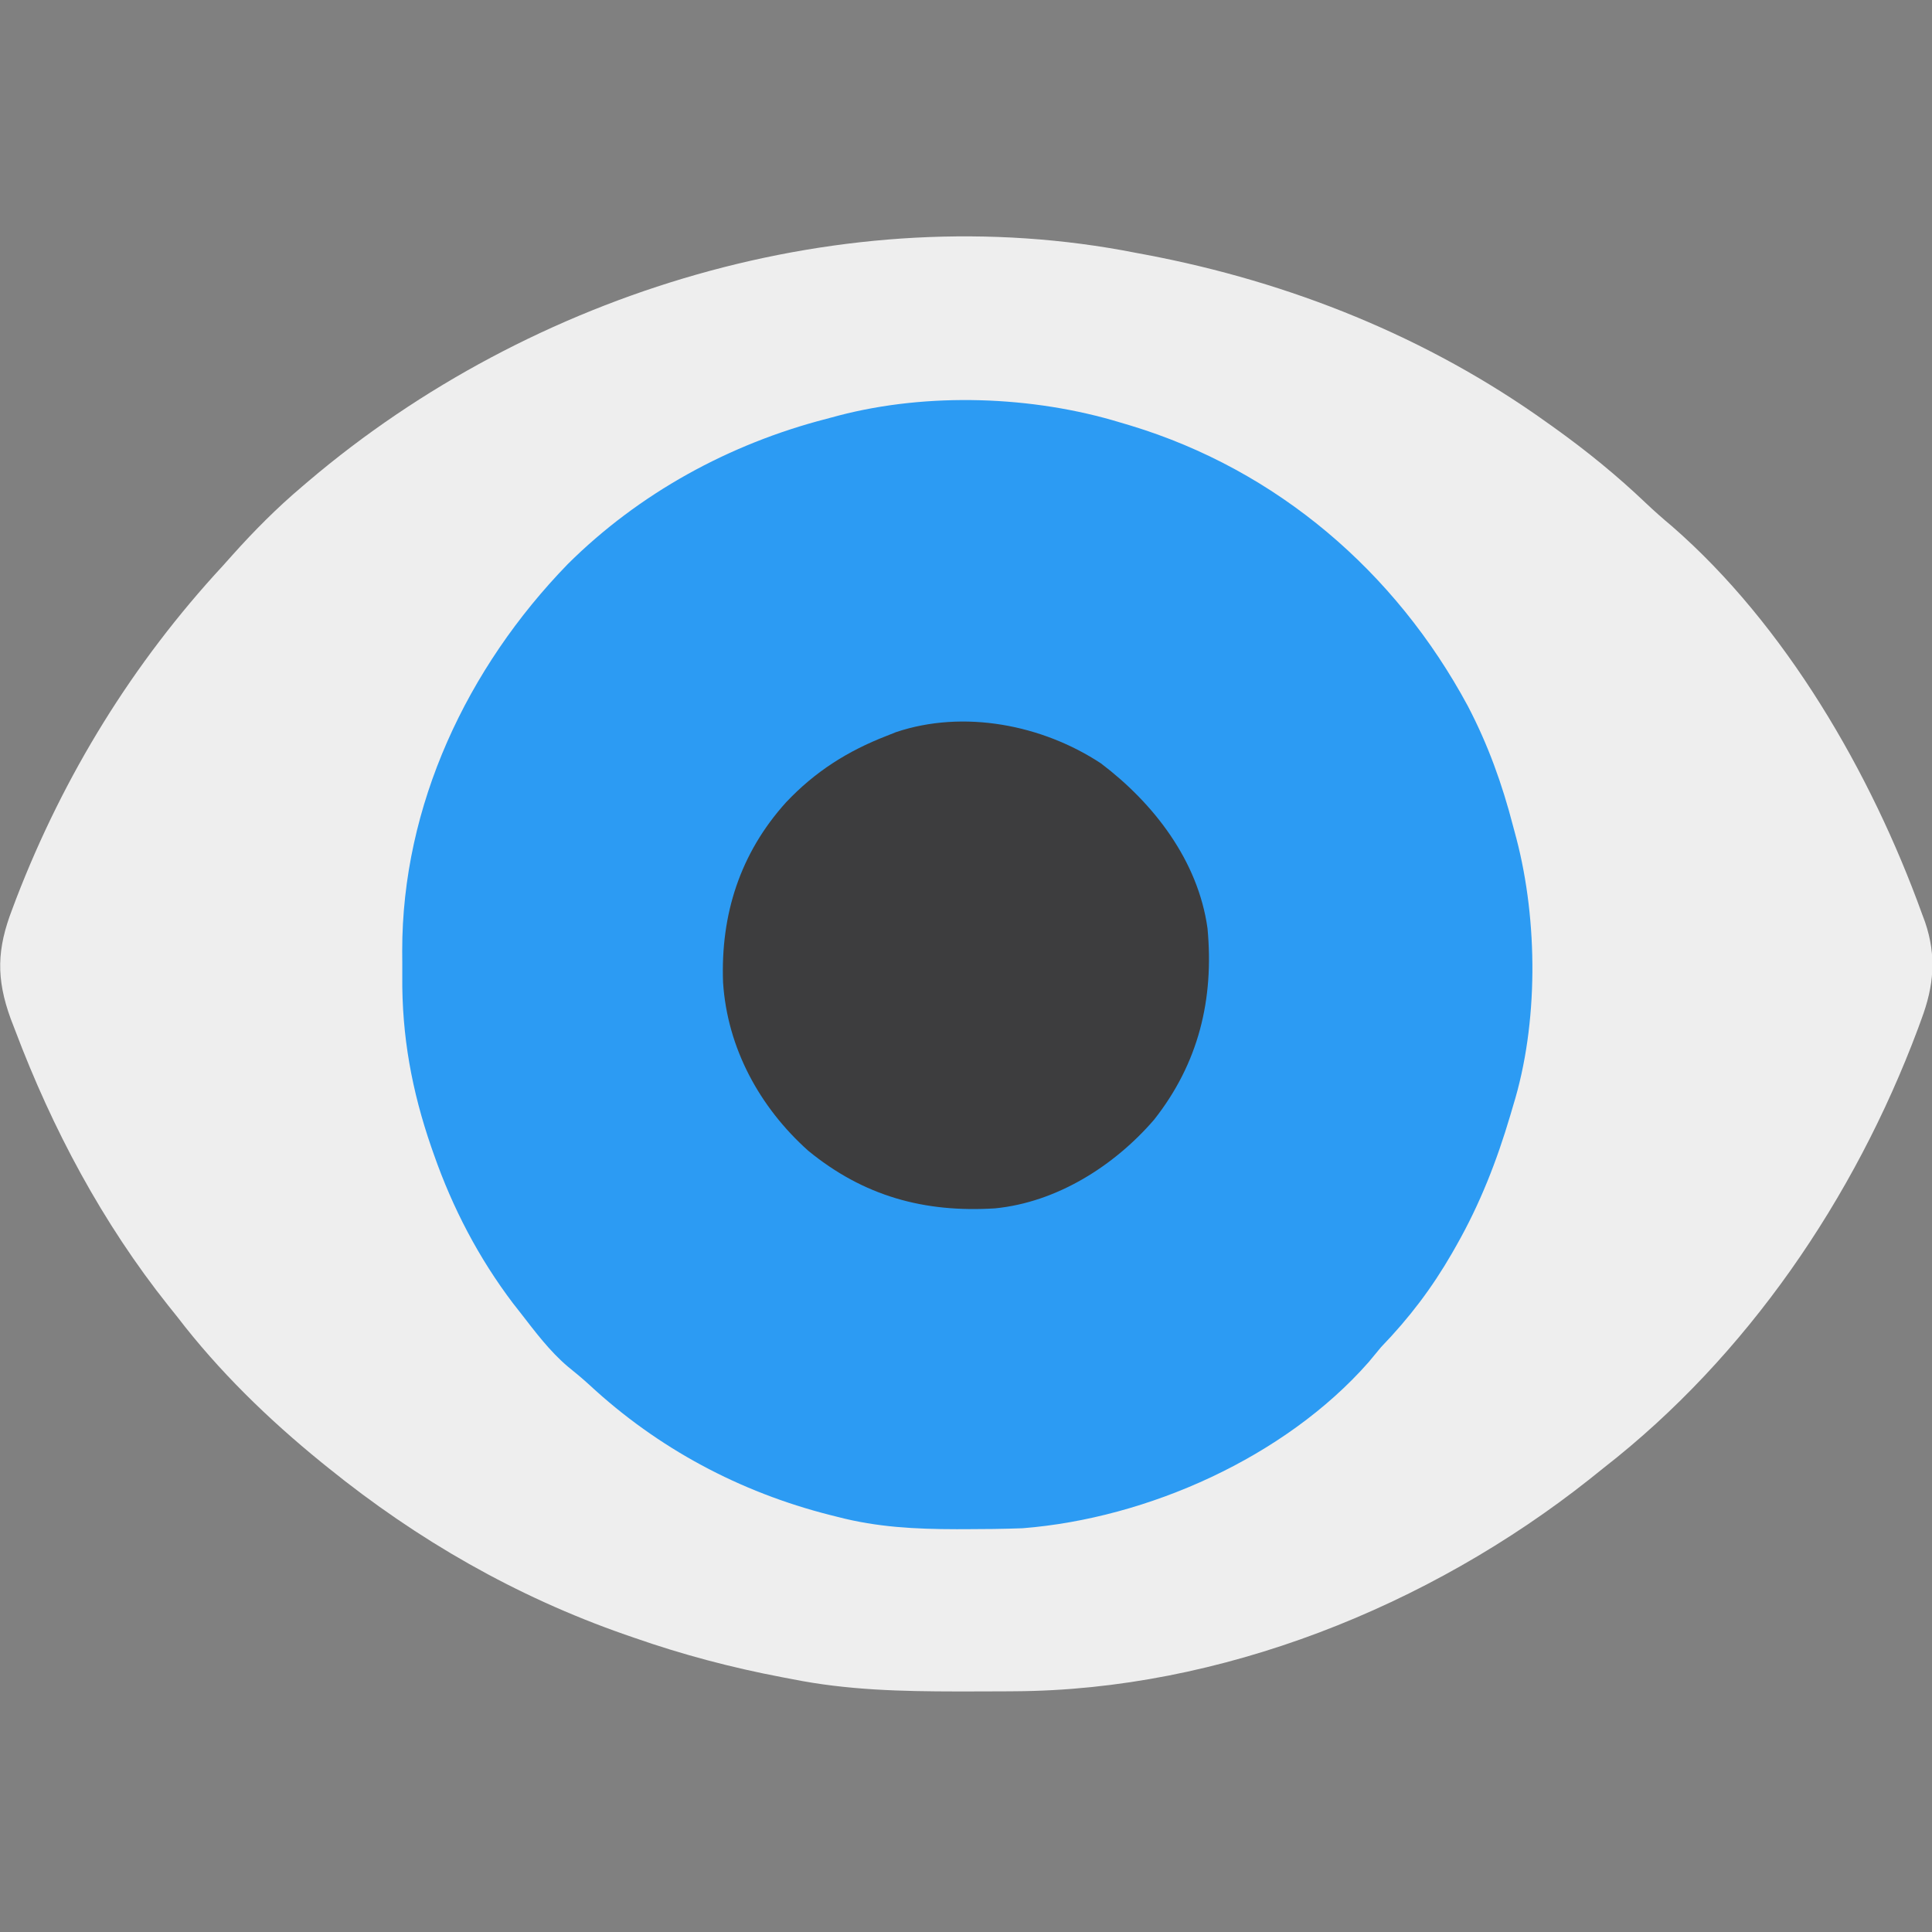 <svg xmlns="http://www.w3.org/2000/svg" width="512" height="512"><rect width="100%" height="100%" fill="#808080" stroke="none"/><path d="M0 0 C0.918 0.172 1.837 0.343 2.783 0.52 C40.938 7.746 77.359 22.314 109 45 C109.977 45.696 109.977 45.696 110.975 46.405 C119.551 52.548 127.546 59.06 135.184 66.336 C137.425 68.457 139.694 70.463 142.062 72.438 C172.232 98.686 194.89 137.927 208.312 175.062 C208.596 175.828 208.88 176.593 209.173 177.382 C212.242 186.41 211.497 194.305 208.188 203.125 C207.879 203.971 207.571 204.817 207.253 205.689 C190.463 250.543 161.994 292.406 124 322 C122.756 322.996 121.513 323.992 120.27 324.988 C77.728 358.704 22.471 380.93 -32.23 381.203 C-33.175 381.21 -34.121 381.217 -35.094 381.224 C-38.125 381.242 -41.156 381.248 -44.188 381.25 C-45.222 381.251 -46.257 381.251 -47.323 381.252 C-62.115 381.237 -76.452 380.912 -91 378 C-91.937 377.823 -92.873 377.646 -93.838 377.464 C-107.203 374.913 -120.162 371.495 -133 367 C-133.816 366.718 -134.632 366.436 -135.473 366.146 C-164.293 356.076 -190.298 341.151 -214 322 C-214.601 321.516 -215.202 321.032 -215.822 320.533 C-229.845 309.14 -243.009 296.359 -254 282 C-255.174 280.534 -255.174 280.534 -256.371 279.039 C-273.866 257.073 -287.105 232.222 -297 206 C-297.385 205.001 -297.771 204.003 -298.168 202.974 C-302.059 192.28 -301.823 184.487 -297.75 173.938 C-297.224 172.537 -297.224 172.537 -296.688 171.107 C-284.039 138.337 -265.826 108.761 -242 83 C-241.125 82.022 -240.249 81.043 -239.348 80.035 C-233.581 73.598 -227.602 67.591 -221 62 C-220.156 61.279 -220.156 61.279 -219.294 60.544 C-160.157 10.311 -76.967 -15.186 0 0 Z " fill="#EEEEEE" transform="translate(301,67)"></path><path d="M0 0 C1.299 0.386 1.299 0.386 2.625 0.779 C41.437 12.555 72.808 39.495 91.965 75.055 C97.33 85.305 101.11 95.8 104 107 C104.289 108.078 104.578 109.155 104.875 110.266 C110.588 132.13 110.716 159.309 104 181 C103.753 181.841 103.507 182.683 103.252 183.549 C99.674 195.647 95.231 207.024 89 218 C88.614 218.679 88.229 219.359 87.832 220.059 C82.434 229.412 76.503 237.215 69 245 C67.889 246.327 66.784 247.66 65.688 249 C43.54 274.165 7.173 290.387 -26 293 C-31.146 293.193 -36.288 293.246 -41.438 293.25 C-42.511 293.251 -42.511 293.251 -43.607 293.252 C-54.375 293.236 -64.531 292.732 -75 290 C-75.685 289.828 -76.37 289.657 -77.075 289.48 C-100.975 283.41 -122.609 271.859 -140.73 255.078 C-142.626 253.342 -144.557 251.729 -146.562 250.125 C-151.377 246.023 -155.139 240.978 -159 236 C-159.672 235.144 -160.343 234.288 -161.035 233.406 C-170.144 221.382 -177.013 208.211 -182 194 C-182.227 193.356 -182.453 192.711 -182.687 192.047 C-187.858 177.073 -190.527 162.544 -190.391 146.718 C-190.375 144.5 -190.391 142.284 -190.41 140.066 C-190.466 101.45 -173.187 64.953 -146.571 37.527 C-127.651 18.717 -103.743 5.643 -78 -1 C-76.922 -1.289 -75.845 -1.577 -74.734 -1.875 C-51.05 -8.064 -23.344 -7.121 0 0 Z " fill="#2C9BF3" transform="translate(297,112)"></path><path d="M0 0 C14.029 10.62 25.726 25.776 28.234 43.691 C29.994 62.49 25.893 79.457 14.066 94.438 C3.513 106.662 -11.685 116.299 -28.066 117.919 C-46.8 119.093 -62.86 114.712 -77.578 102.648 C-90.43 91.15 -99.001 75.498 -100.145 58.078 C-100.826 40.077 -95.651 23.827 -83.453 10.316 C-75.767 2.175 -67.172 -3.273 -56.766 -7.309 C-55.559 -7.79 -55.559 -7.79 -54.328 -8.281 C-36.418 -14.298 -15.559 -10.274 0 0 Z " fill="#3D3D3E" transform="translate(291.766,202.309)"></path></svg>